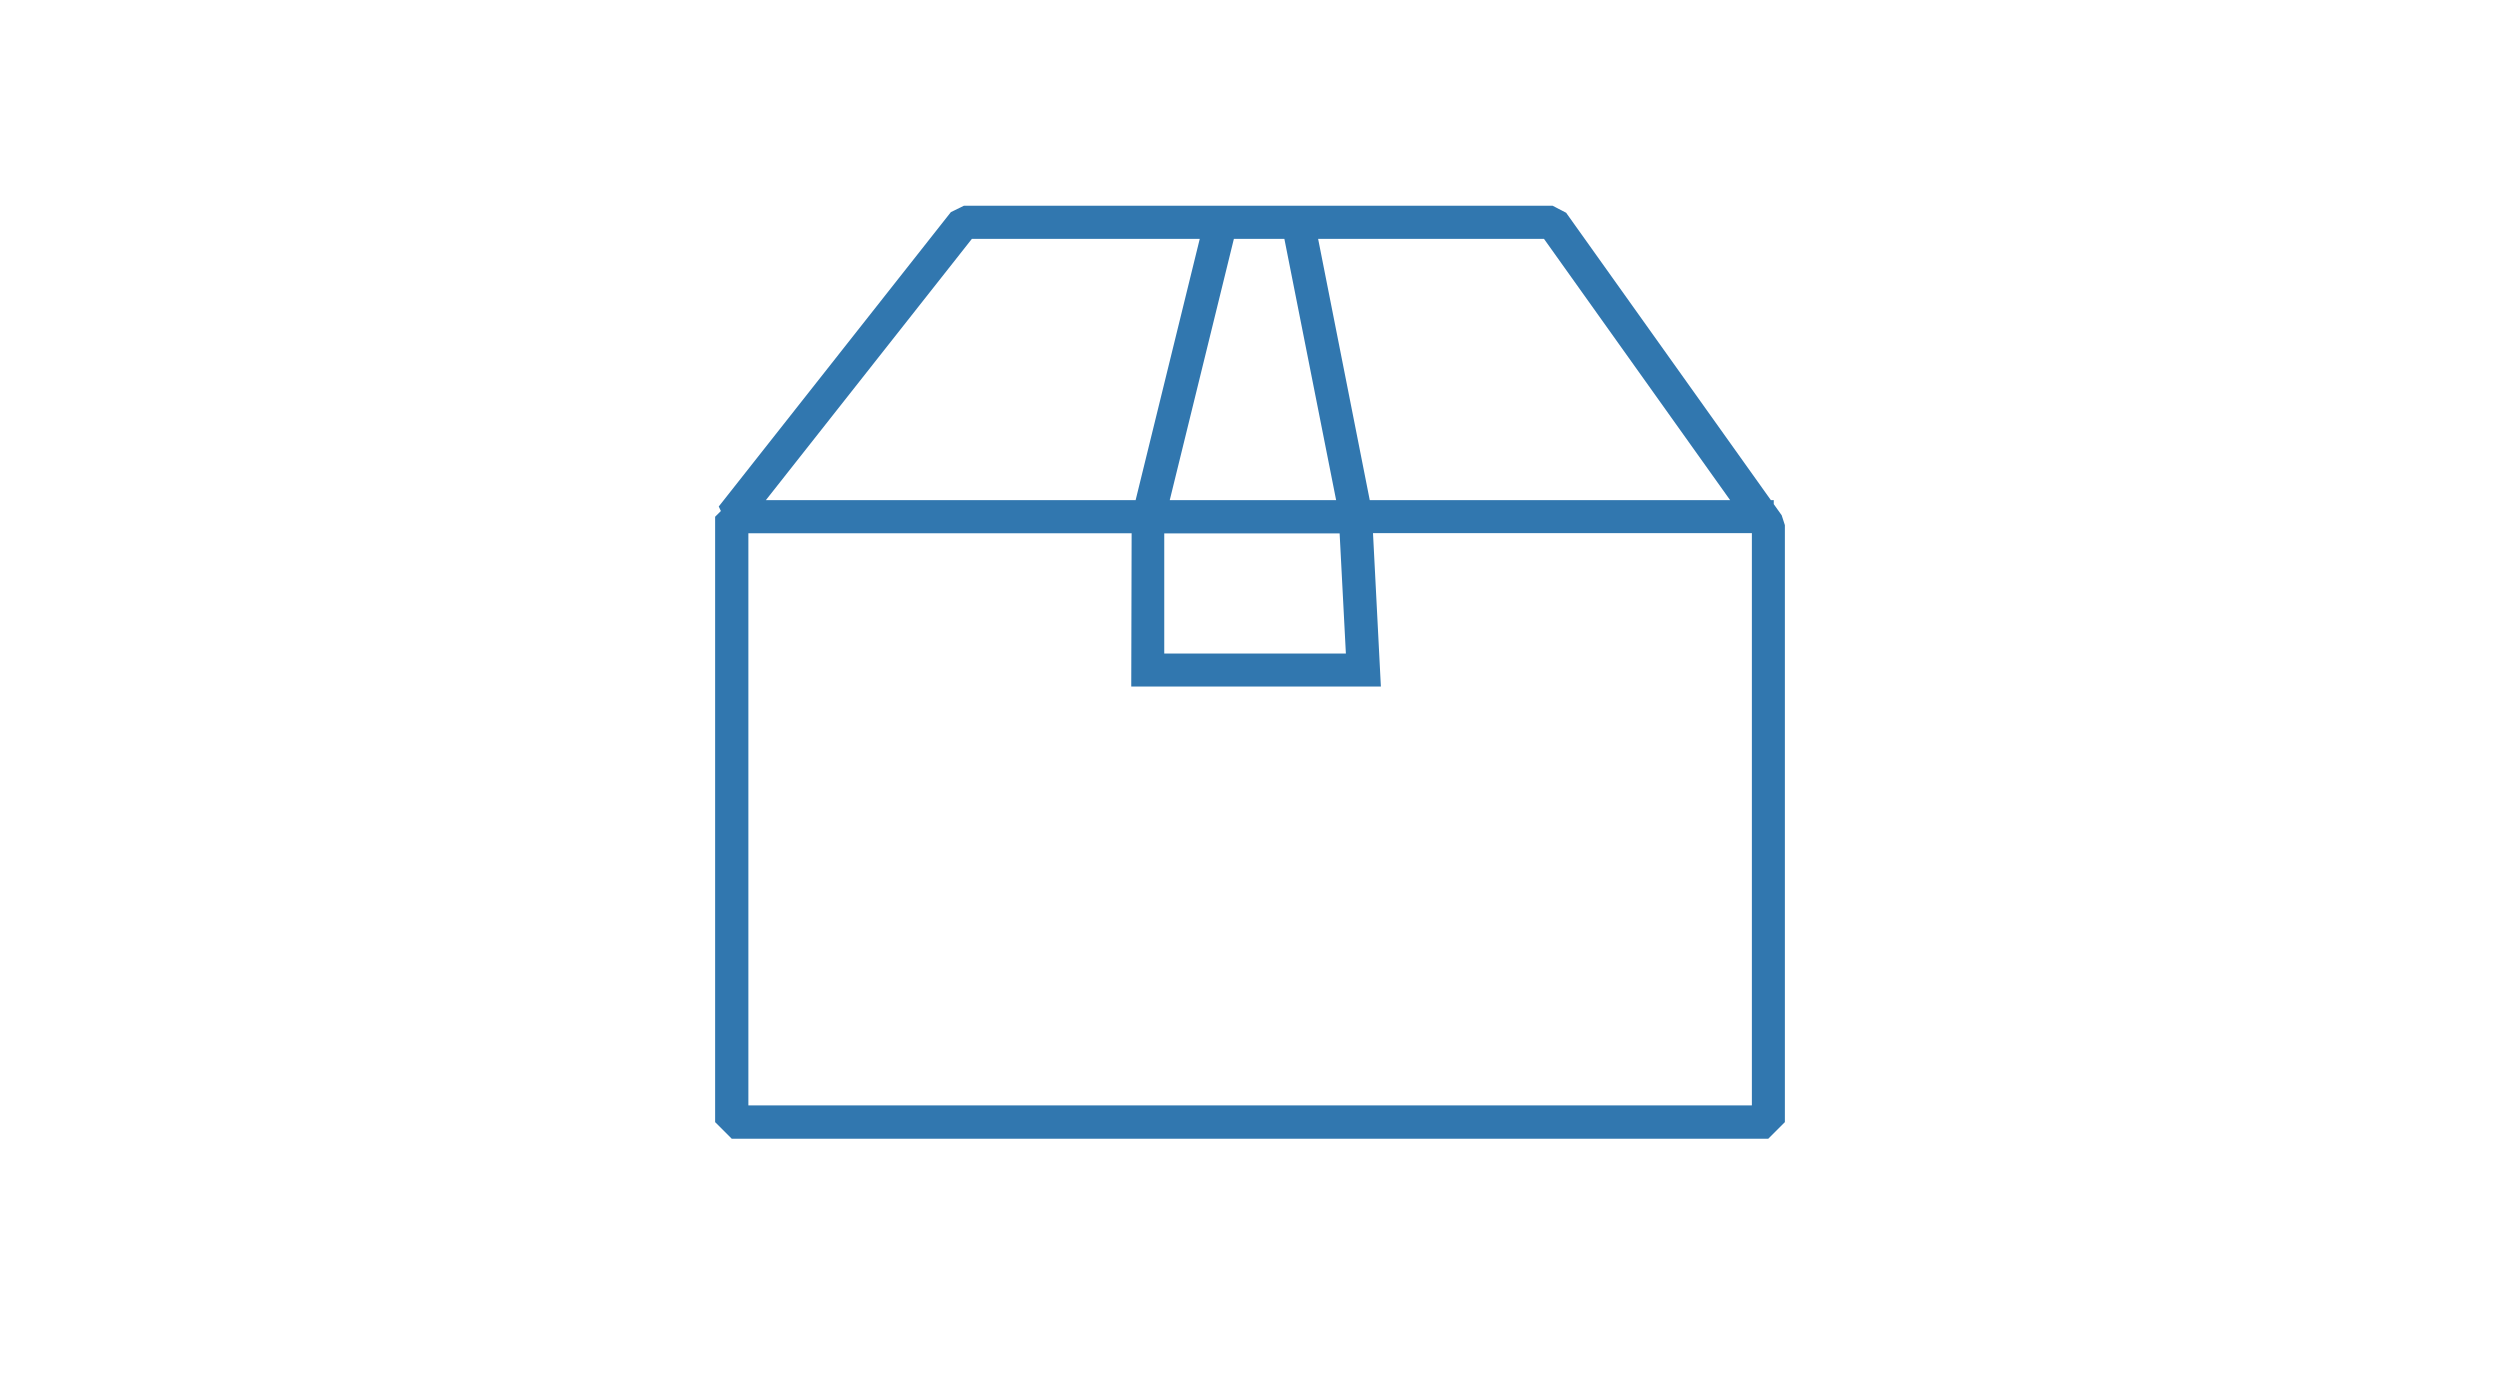 <svg xmlns="http://www.w3.org/2000/svg" viewBox="0 0 200 110"><path d="M142.54 41.23l-.64-.9v-.32h-.23l-16.38-22.99-1.08-.56h-47.1l-1.04.51L57.5 40.52l.17.36-.46.46v48.43l1.33 1.33h82.92l1.33-1.33V42.01l-.25-.77zm-4.13-1.22h-28.83l-4.13-20.9h18.07l14.89 20.9zm-30.75 12.27H93.14v-9.61h14.03l.5 9.61zM93.58 40.01l5.13-20.9h4.04l4.14 20.9H93.58zm-15.83-20.9h18.23l-5.13 20.9H61.27l16.48-20.9zm62.38 69.32H59.87V42.66h30.66l-.03 12.26h19.97l-.63-12.27h30.31v45.77z" fill="#3177af"/><path fill="none" d="M0 0h200v110H0z"/></svg>